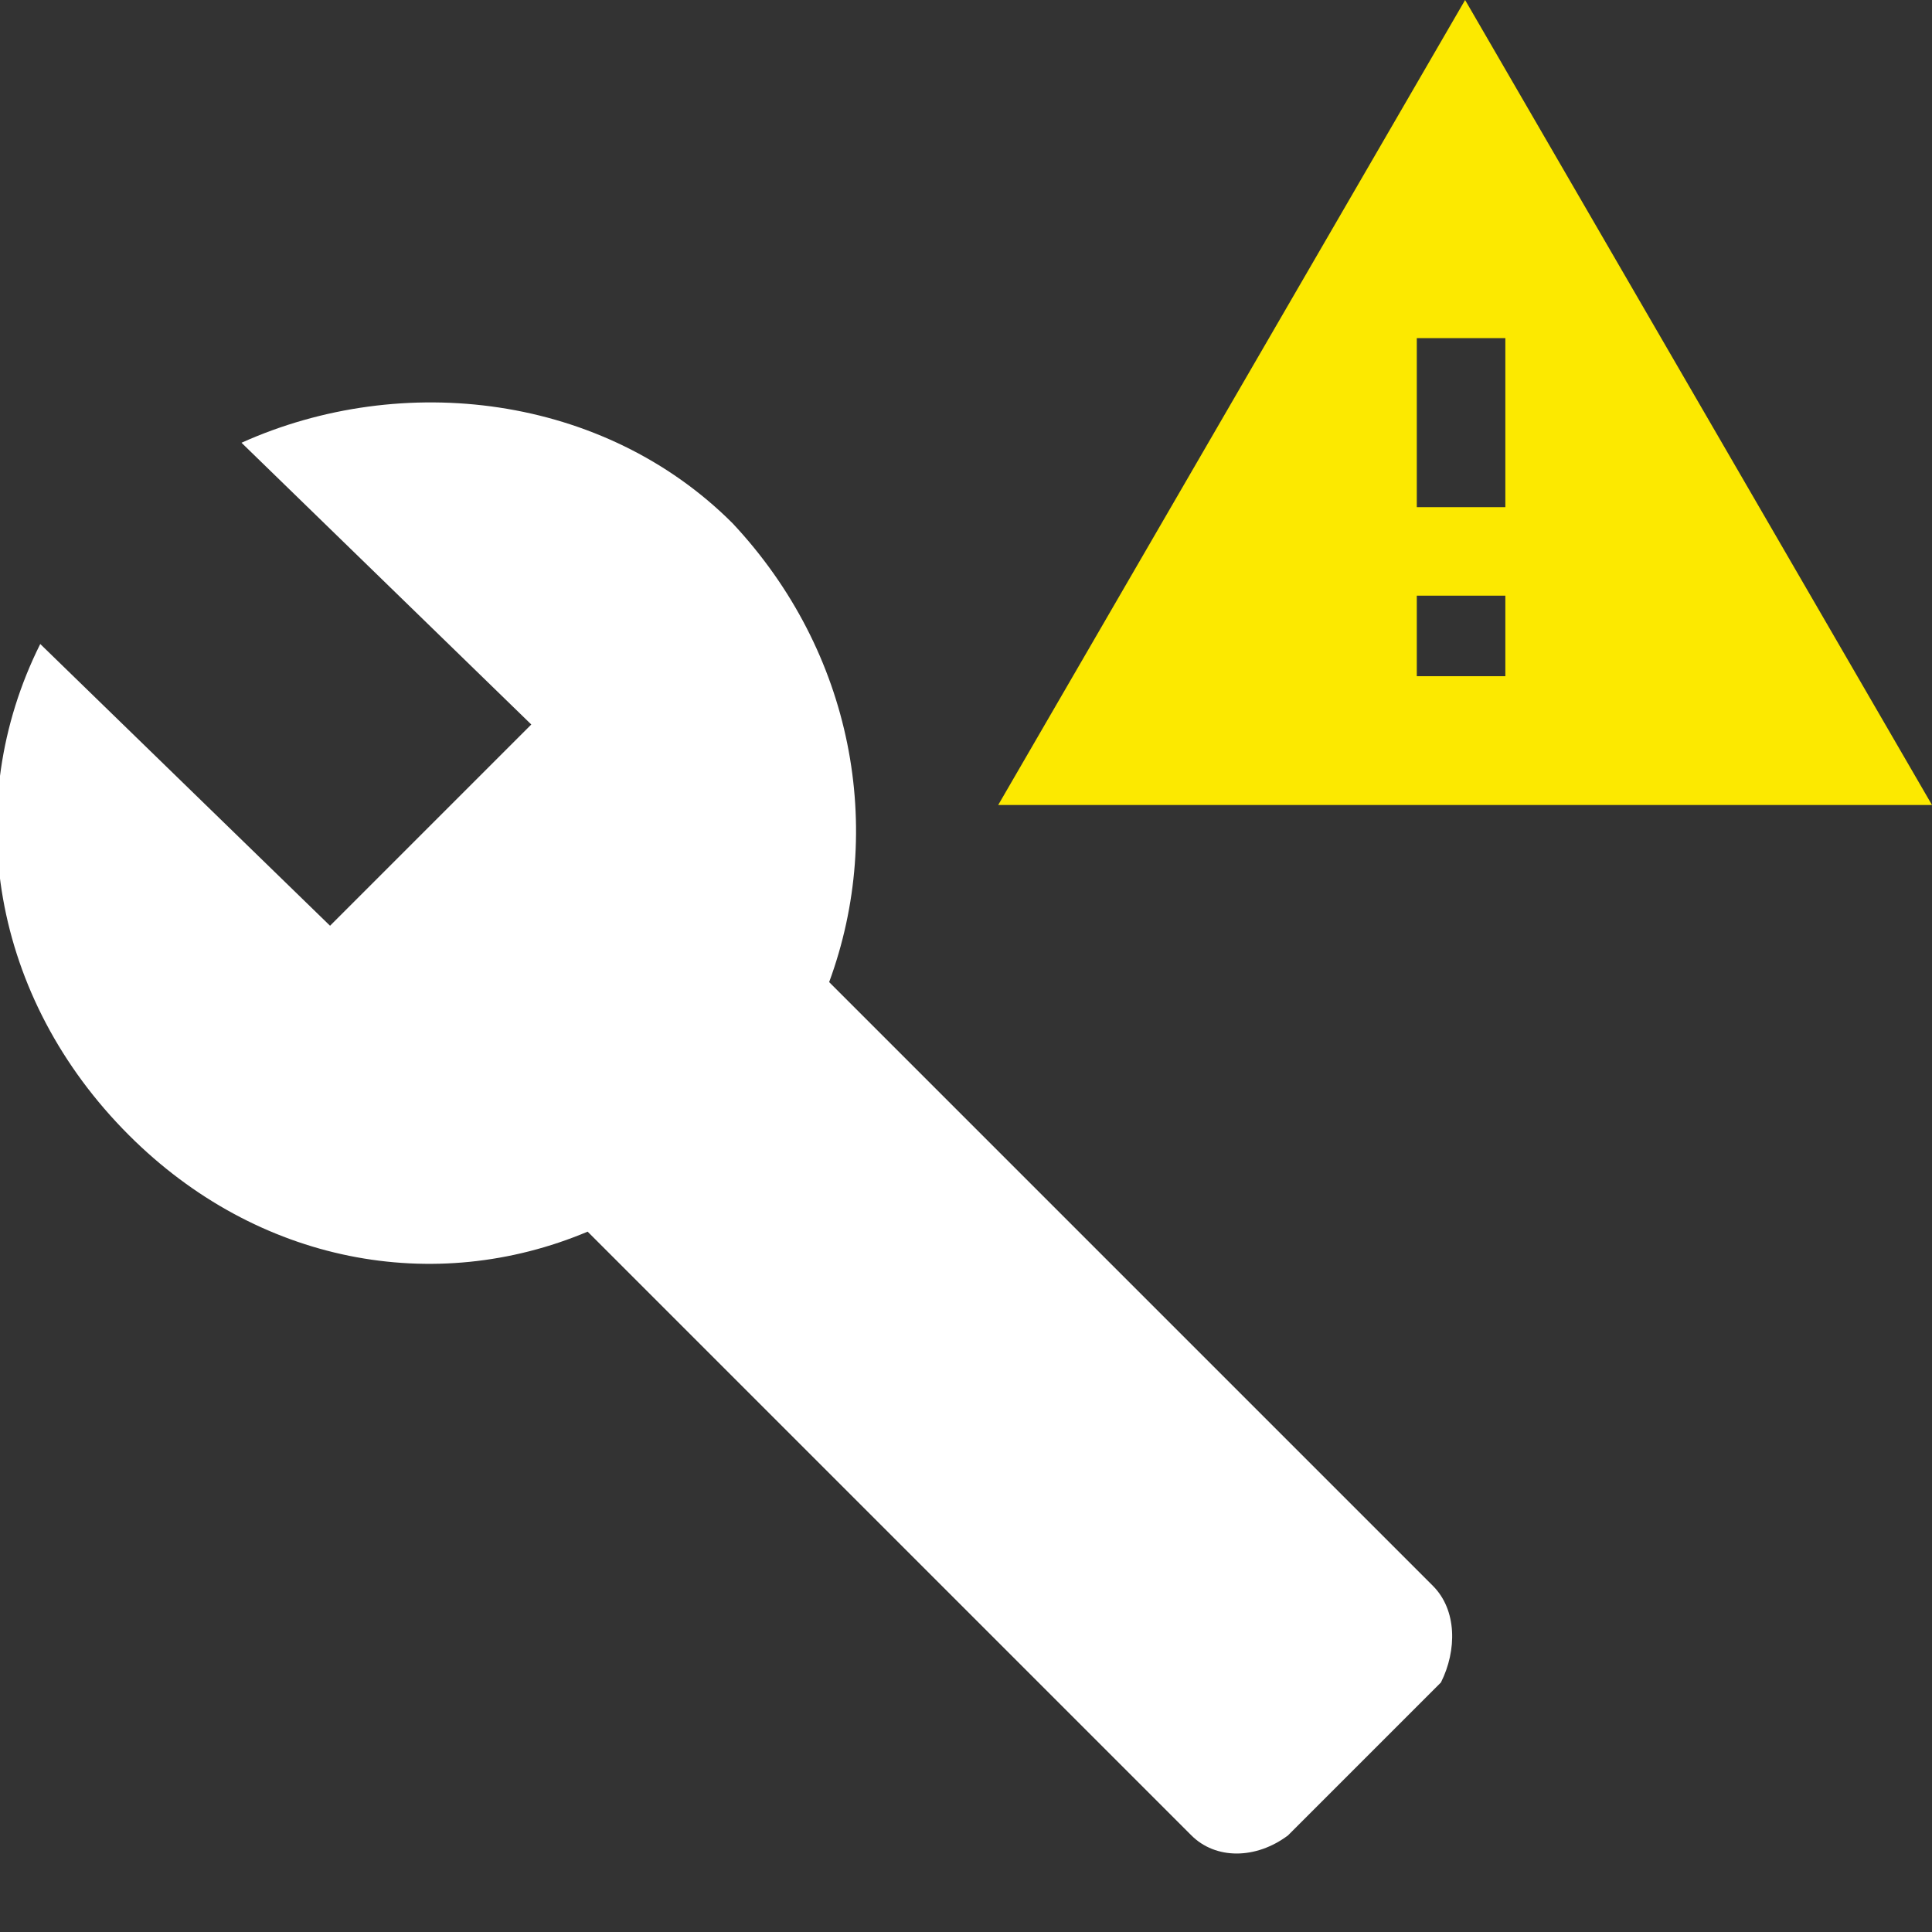 <?xml version="1.0" encoding="utf-8"?>
<!-- Generator: Adobe Illustrator 19.2.1, SVG Export Plug-In . SVG Version: 6.00 Build 0)  -->
<svg version="1.1" id="Ebene_1" xmlns="http://www.w3.org/2000/svg" xmlns:xlink="http://www.w3.org/1999/xlink" x="0px" y="0px"
	 width="24px" height="24px" viewBox="0 0 24 24" style="enable-background:new 0 0 24 24;" xml:space="preserve">
<rect x="0" y="0" width="24" height="24" fill="#333333" stroke="none"/>
<style type="text/css">
	.st0{fill:none;}
	.st1{fill:#FFFFFF;}
	.st2{fill:#FCE900;}
</style>
<path class="st0" d="M0,0h24v24H0V0z"/>
<path class="st1" d="M17.8,19.7l-7.5-7.5c0.7-1.9,0.3-4.1-1.2-5.7C7.5,4.9,5,4.6,3,5.5L6.6,9l-2.5,2.5L0.5,8c-1,2-0.6,4.4,1.1,6.1
	c1.6,1.6,3.8,2,5.7,1.2l7.5,7.5c0.3,0.3,0.8,0.3,1.2,0l1.9-1.9C18.1,20.5,18.1,20,17.8,19.7z"/>
<path class="st2" d="M12.4,10H24L18.2,0L12.4,10z M18.7,8.4h-1.1V7.4h1.1V8.4z M18.7,6.3h-1.1V4.2h1.1V6.3z"/>
</svg>
